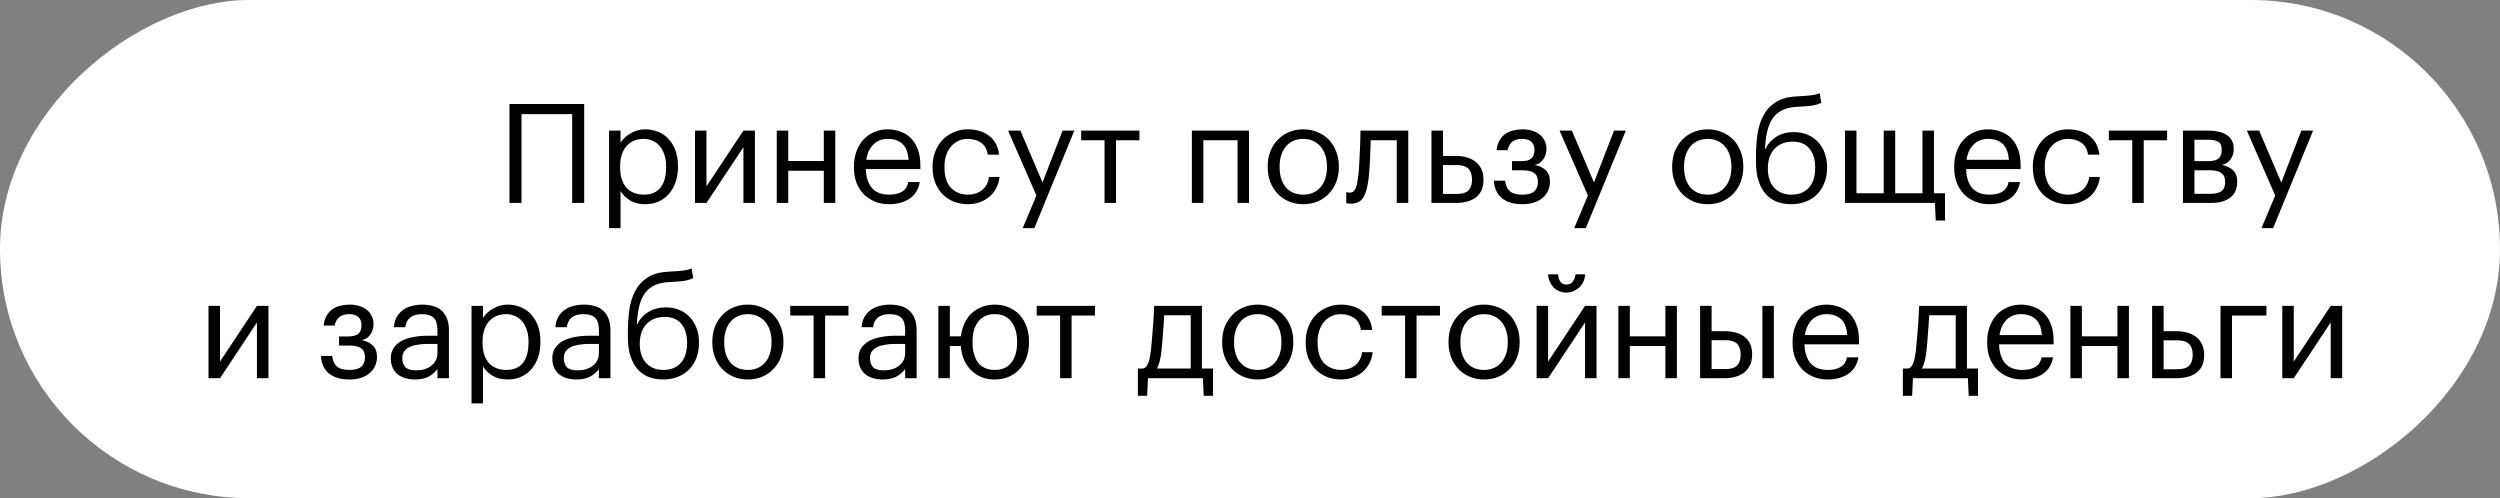 <?xml version="1.0" encoding="UTF-8"?> <svg xmlns="http://www.w3.org/2000/svg" width="271" height="54" viewBox="0 0 271 54" fill="none"><rect x="0" y="0" width="271" height="54" fill="#808080" stroke="none"/> <rect y="54" width="54" height="271" rx="27" transform="rotate(-90 0 54)" fill="white"></rect> <path d="M62.022 12.37L56.532 12.37L56.532 22L55.227 22L55.227 11.275L63.327 11.275L63.327 22L62.022 22L62.022 12.37ZM66.023 14.155L67.268 14.155L67.268 15.475C67.378 15.285 67.523 15.105 67.703 14.935C67.893 14.755 68.103 14.6 68.333 14.47C68.563 14.33 68.813 14.22 69.083 14.14C69.353 14.06 69.633 14.02 69.923 14.02C70.433 14.02 70.908 14.11 71.348 14.29C71.788 14.47 72.163 14.73 72.473 15.07C72.793 15.41 73.043 15.825 73.223 16.315C73.403 16.805 73.493 17.355 73.493 17.965L73.493 18.085C73.493 18.685 73.408 19.235 73.238 19.735C73.068 20.225 72.828 20.65 72.518 21.01C72.208 21.37 71.833 21.65 71.393 21.85C70.953 22.04 70.463 22.135 69.923 22.135C69.273 22.135 68.723 21.995 68.273 21.715C67.833 21.435 67.498 21.1 67.268 20.71L67.268 24.73L66.023 24.73L66.023 14.155ZM69.803 21.1C70.583 21.1 71.178 20.85 71.588 20.35C71.998 19.84 72.203 19.105 72.203 18.145L72.203 18.025C72.203 17.535 72.138 17.105 72.008 16.735C71.878 16.355 71.703 16.045 71.483 15.805C71.273 15.555 71.018 15.37 70.718 15.25C70.428 15.12 70.118 15.055 69.788 15.055C69.428 15.055 69.088 15.115 68.768 15.235C68.458 15.355 68.188 15.54 67.958 15.79C67.728 16.03 67.548 16.34 67.418 16.72C67.288 17.09 67.223 17.525 67.223 18.025L67.223 18.145C67.223 18.645 67.283 19.08 67.403 19.45C67.533 19.82 67.708 20.13 67.928 20.38C68.158 20.62 68.433 20.8 68.753 20.92C69.073 21.04 69.423 21.1 69.803 21.1ZM75.337 22L75.337 14.155L76.582 14.155L76.582 20.2L80.587 14.155L81.832 14.155L81.832 22L80.587 22L80.587 15.955L76.582 22L75.337 22ZM89.299 18.505L85.445 18.505L85.445 22L84.2 22L84.2 14.155L85.445 14.155L85.445 17.455L89.299 17.455L89.299 14.155L90.544 14.155L90.544 22L89.299 22L89.299 18.505ZM96.362 22.135C95.802 22.135 95.292 22.04 94.832 21.85C94.372 21.66 93.972 21.395 93.632 21.055C93.292 20.705 93.027 20.285 92.837 19.795C92.657 19.305 92.567 18.76 92.567 18.16L92.567 18.04C92.567 17.45 92.657 16.91 92.837 16.42C93.017 15.92 93.267 15.495 93.587 15.145C93.917 14.785 94.307 14.51 94.757 14.32C95.207 14.12 95.702 14.02 96.242 14.02C96.692 14.02 97.127 14.095 97.547 14.245C97.977 14.385 98.357 14.61 98.687 14.92C99.017 15.23 99.277 15.635 99.467 16.135C99.667 16.625 99.767 17.22 99.767 17.92L99.767 18.325L93.857 18.325C93.887 19.225 94.112 19.915 94.532 20.395C94.952 20.865 95.567 21.1 96.377 21.1C97.607 21.1 98.302 20.645 98.462 19.735L99.707 19.735C99.567 20.525 99.197 21.125 98.597 21.535C97.997 21.935 97.252 22.135 96.362 22.135ZM98.492 17.32C98.432 16.51 98.202 15.93 97.802 15.58C97.412 15.23 96.892 15.055 96.242 15.055C95.602 15.055 95.077 15.26 94.667 15.67C94.267 16.07 94.012 16.62 93.902 17.32L98.492 17.32ZM104.932 22.135C104.382 22.135 103.872 22.045 103.402 21.865C102.942 21.675 102.537 21.41 102.187 21.07C101.847 20.72 101.577 20.3 101.377 19.81C101.187 19.32 101.092 18.77 101.092 18.16L101.092 18.04C101.092 17.44 101.192 16.895 101.392 16.405C101.592 15.905 101.862 15.48 102.202 15.13C102.552 14.78 102.957 14.51 103.417 14.32C103.877 14.12 104.372 14.02 104.902 14.02C105.312 14.02 105.707 14.07 106.087 14.17C106.477 14.27 106.822 14.43 107.122 14.65C107.432 14.86 107.692 15.14 107.902 15.49C108.112 15.84 108.247 16.265 108.307 16.765L107.077 16.765C106.977 16.145 106.722 15.705 106.312 15.445C105.912 15.185 105.442 15.055 104.902 15.055C104.542 15.055 104.207 15.125 103.897 15.265C103.597 15.405 103.332 15.605 103.102 15.865C102.882 16.115 102.707 16.425 102.577 16.795C102.447 17.165 102.382 17.58 102.382 18.04L102.382 18.16C102.382 19.13 102.617 19.865 103.087 20.365C103.567 20.855 104.187 21.1 104.947 21.1C105.227 21.1 105.492 21.06 105.742 20.98C106.002 20.9 106.232 20.78 106.432 20.62C106.642 20.46 106.812 20.26 106.942 20.02C107.082 19.78 107.167 19.5 107.197 19.18L108.352 19.18C108.312 19.6 108.197 19.995 108.007 20.365C107.827 20.725 107.587 21.035 107.287 21.295C106.987 21.555 106.637 21.76 106.237 21.91C105.837 22.06 105.402 22.135 104.932 22.135ZM112.349 21.19L109.274 14.155L110.609 14.155L113.009 19.78L115.184 14.155L116.459 14.155L112.124 24.73L110.864 24.73L112.349 21.19ZM123.513 15.205L120.978 15.205L120.978 22L119.733 22L119.733 15.205L117.198 15.205L117.198 14.155L123.513 14.155L123.513 15.205ZM134.149 15.205L130.444 15.205L130.444 22L129.199 22L129.199 14.155L135.394 14.155L135.394 22L134.149 22L134.149 15.205ZM141.275 21.1C141.665 21.1 142.02 21.03 142.34 20.89C142.66 20.75 142.93 20.55 143.15 20.29C143.37 20.03 143.54 19.72 143.66 19.36C143.78 18.99 143.84 18.585 143.84 18.145L143.84 18.04C143.84 17.59 143.78 17.18 143.66 16.81C143.54 16.44 143.365 16.125 143.135 15.865C142.915 15.605 142.645 15.405 142.325 15.265C142.015 15.125 141.665 15.055 141.275 15.055C140.885 15.055 140.53 15.125 140.21 15.265C139.89 15.405 139.62 15.605 139.4 15.865C139.18 16.125 139.01 16.44 138.89 16.81C138.77 17.17 138.71 17.575 138.71 18.025L138.71 18.145C138.71 19.045 138.935 19.765 139.385 20.305C139.845 20.835 140.475 21.1 141.275 21.1ZM141.26 22.135C140.7 22.135 140.185 22.035 139.715 21.835C139.245 21.635 138.84 21.36 138.5 21.01C138.16 20.65 137.895 20.225 137.705 19.735C137.515 19.245 137.42 18.715 137.42 18.145L137.42 18.025C137.42 17.435 137.515 16.895 137.705 16.405C137.905 15.915 138.175 15.495 138.515 15.145C138.855 14.785 139.26 14.51 139.73 14.32C140.2 14.12 140.715 14.02 141.275 14.02C141.825 14.02 142.335 14.12 142.805 14.32C143.285 14.51 143.695 14.78 144.035 15.13C144.375 15.48 144.64 15.9 144.83 16.39C145.03 16.88 145.13 17.42 145.13 18.01L145.13 18.13C145.13 18.72 145.03 19.265 144.83 19.765C144.64 20.255 144.37 20.675 144.02 21.025C143.68 21.375 143.275 21.65 142.805 21.85C142.335 22.04 141.82 22.135 141.26 22.135ZM148.395 18.97C148.305 20.01 148.12 20.79 147.84 21.31C147.56 21.82 147.1 22.075 146.46 22.075C146.29 22.075 146.155 22.065 146.055 22.045C146.005 22.035 145.965 22.02 145.935 22L145.935 20.815C145.965 20.825 146 20.835 146.04 20.845C146.08 20.855 146.12 20.865 146.16 20.875C146.21 20.875 146.275 20.875 146.355 20.875C146.515 20.875 146.645 20.825 146.745 20.725C146.855 20.615 146.94 20.47 147 20.29C147.07 20.11 147.12 19.9 147.15 19.66C147.19 19.42 147.225 19.165 147.255 18.895C147.305 18.435 147.34 17.93 147.36 17.38C147.39 16.83 147.415 16.315 147.435 15.835C147.455 15.275 147.47 14.715 147.48 14.155L152.655 14.155L152.655 22L151.41 22L151.41 15.205L148.59 15.205C148.58 15.465 148.57 15.755 148.56 16.075C148.55 16.385 148.535 16.71 148.515 17.05C148.505 17.38 148.49 17.71 148.47 18.04C148.45 18.37 148.425 18.68 148.395 18.97ZM155.171 14.155L156.416 14.155L156.416 16.9L157.811 16.9C158.221 16.9 158.606 16.95 158.966 17.05C159.336 17.15 159.656 17.305 159.926 17.515C160.196 17.715 160.411 17.98 160.571 18.31C160.731 18.63 160.811 19.015 160.811 19.465L160.811 19.51C160.811 19.97 160.731 20.36 160.571 20.68C160.411 20.99 160.196 21.245 159.926 21.445C159.656 21.635 159.336 21.775 158.966 21.865C158.606 21.955 158.221 22 157.811 22L155.171 22L155.171 14.155ZM157.886 21.025C158.506 21.025 158.941 20.895 159.191 20.635C159.441 20.365 159.566 19.99 159.566 19.51L159.566 19.465C159.566 18.925 159.431 18.53 159.161 18.28C158.901 18.02 158.476 17.89 157.886 17.89L156.416 17.89L156.416 21.025L157.886 21.025ZM167.638 16.195C167.638 16.375 167.608 16.555 167.548 16.735C167.498 16.915 167.418 17.085 167.308 17.245C167.208 17.395 167.078 17.53 166.918 17.65C166.758 17.76 166.568 17.835 166.348 17.875C166.838 17.955 167.238 18.145 167.548 18.445C167.858 18.735 168.013 19.135 168.013 19.645L168.013 19.69C168.013 20.05 167.943 20.38 167.803 20.68C167.673 20.97 167.478 21.225 167.218 21.445C166.968 21.665 166.658 21.835 166.288 21.955C165.918 22.075 165.498 22.135 165.028 22.135C164.078 22.135 163.333 21.915 162.793 21.475C162.263 21.025 161.978 20.395 161.938 19.585L163.153 19.585C163.203 20.055 163.363 20.425 163.633 20.695C163.913 20.965 164.378 21.1 165.028 21.1C165.608 21.1 166.033 20.985 166.303 20.755C166.573 20.515 166.708 20.185 166.708 19.765L166.708 19.72C166.708 19.27 166.573 18.95 166.303 18.76C166.033 18.56 165.628 18.46 165.088 18.46L163.903 18.46L163.903 17.47L164.878 17.47C165.398 17.47 165.768 17.375 165.988 17.185C166.218 16.995 166.333 16.685 166.333 16.255L166.333 16.21C166.333 15.87 166.228 15.595 166.018 15.385C165.808 15.165 165.463 15.055 164.983 15.055C164.553 15.055 164.208 15.155 163.948 15.355C163.688 15.545 163.513 15.855 163.423 16.285L162.223 16.285C162.273 15.865 162.383 15.51 162.553 15.22C162.723 14.93 162.933 14.695 163.183 14.515C163.443 14.335 163.733 14.21 164.053 14.14C164.373 14.06 164.708 14.02 165.058 14.02C165.408 14.02 165.738 14.065 166.048 14.155C166.368 14.245 166.643 14.38 166.873 14.56C167.113 14.74 167.298 14.965 167.428 15.235C167.568 15.495 167.638 15.8 167.638 16.15L167.638 16.195ZM172.129 21.19L169.054 14.155L170.389 14.155L172.789 19.78L174.964 14.155L176.239 14.155L171.904 24.73L170.644 24.73L172.129 21.19ZM185.118 21.1C185.508 21.1 185.863 21.03 186.183 20.89C186.503 20.75 186.773 20.55 186.993 20.29C187.213 20.03 187.383 19.72 187.503 19.36C187.623 18.99 187.683 18.585 187.683 18.145L187.683 18.04C187.683 17.59 187.623 17.18 187.503 16.81C187.383 16.44 187.208 16.125 186.978 15.865C186.758 15.605 186.488 15.405 186.168 15.265C185.858 15.125 185.508 15.055 185.118 15.055C184.728 15.055 184.373 15.125 184.053 15.265C183.733 15.405 183.463 15.605 183.243 15.865C183.023 16.125 182.853 16.44 182.733 16.81C182.613 17.17 182.553 17.575 182.553 18.025L182.553 18.145C182.553 19.045 182.778 19.765 183.228 20.305C183.688 20.835 184.318 21.1 185.118 21.1ZM185.103 22.135C184.543 22.135 184.028 22.035 183.558 21.835C183.088 21.635 182.683 21.36 182.343 21.01C182.003 20.65 181.738 20.225 181.548 19.735C181.358 19.245 181.263 18.715 181.263 18.145L181.263 18.025C181.263 17.435 181.358 16.895 181.548 16.405C181.748 15.915 182.018 15.495 182.358 15.145C182.698 14.785 183.103 14.51 183.573 14.32C184.043 14.12 184.558 14.02 185.118 14.02C185.668 14.02 186.178 14.12 186.648 14.32C187.128 14.51 187.538 14.78 187.878 15.13C188.218 15.48 188.483 15.9 188.673 16.39C188.873 16.88 188.973 17.42 188.973 18.01L188.973 18.13C188.973 18.72 188.873 19.265 188.673 19.765C188.483 20.255 188.213 20.675 187.863 21.025C187.523 21.375 187.118 21.65 186.648 21.85C186.178 22.04 185.663 22.135 185.103 22.135ZM194.186 22.135C193.626 22.135 193.111 22.05 192.641 21.88C192.171 21.7 191.766 21.425 191.426 21.055C191.086 20.675 190.821 20.195 190.631 19.615C190.441 19.035 190.346 18.34 190.346 17.53L190.346 17.05C190.346 16.21 190.396 15.405 190.496 14.635C190.606 13.855 190.816 13.165 191.126 12.565C191.446 11.955 191.891 11.465 192.461 11.095C193.031 10.715 193.786 10.5 194.726 10.45L195.026 10.435C195.566 10.405 196.001 10.37 196.331 10.33C196.671 10.29 196.981 10.215 197.261 10.105L197.426 11.155C197.106 11.295 196.761 11.395 196.391 11.455C196.021 11.505 195.571 11.54 195.041 11.56L194.816 11.575C194.186 11.605 193.656 11.725 193.226 11.935C192.796 12.135 192.446 12.425 192.176 12.805C191.916 13.185 191.716 13.65 191.576 14.2C191.446 14.75 191.361 15.39 191.321 16.12L191.381 16.12C191.641 15.58 192.036 15.145 192.566 14.815C193.106 14.485 193.736 14.32 194.456 14.32C195.006 14.32 195.501 14.415 195.941 14.605C196.381 14.785 196.756 15.045 197.066 15.385C197.386 15.725 197.631 16.13 197.801 16.6C197.971 17.06 198.056 17.565 198.056 18.115L198.056 18.175C198.056 18.795 197.956 19.35 197.756 19.84C197.566 20.33 197.296 20.745 196.946 21.085C196.606 21.425 196.196 21.685 195.716 21.865C195.246 22.045 194.736 22.135 194.186 22.135ZM194.201 21.1C194.991 21.1 195.616 20.85 196.076 20.35C196.536 19.85 196.766 19.13 196.766 18.19L196.766 18.16C196.766 17.31 196.561 16.63 196.151 16.12C195.741 15.61 195.136 15.355 194.336 15.355C193.506 15.355 192.846 15.615 192.356 16.135C191.876 16.655 191.636 17.365 191.636 18.265L191.636 18.295C191.636 19.145 191.861 19.825 192.311 20.335C192.771 20.845 193.401 21.1 194.201 21.1ZM209.835 23.905L209.745 22L199.995 22L199.995 14.155L201.24 14.155L201.24 20.95L204.195 20.95L204.195 14.155L205.44 14.155L205.44 20.95L208.395 20.95L208.395 14.155L209.64 14.155L209.64 20.95L210.84 20.95L210.84 23.905L209.835 23.905ZM215.629 22.135C215.069 22.135 214.559 22.04 214.099 21.85C213.639 21.66 213.239 21.395 212.899 21.055C212.559 20.705 212.294 20.285 212.104 19.795C211.924 19.305 211.834 18.76 211.834 18.16L211.834 18.04C211.834 17.45 211.924 16.91 212.104 16.42C212.284 15.92 212.534 15.495 212.854 15.145C213.184 14.785 213.574 14.51 214.024 14.32C214.474 14.12 214.969 14.02 215.509 14.02C215.959 14.02 216.394 14.095 216.814 14.245C217.244 14.385 217.624 14.61 217.954 14.92C218.284 15.23 218.544 15.635 218.734 16.135C218.934 16.625 219.034 17.22 219.034 17.92L219.034 18.325L213.124 18.325C213.154 19.225 213.379 19.915 213.799 20.395C214.219 20.865 214.834 21.1 215.644 21.1C216.874 21.1 217.569 20.645 217.729 19.735L218.974 19.735C218.834 20.525 218.464 21.125 217.864 21.535C217.264 21.935 216.519 22.135 215.629 22.135ZM217.759 17.32C217.699 16.51 217.469 15.93 217.069 15.58C216.679 15.23 216.159 15.055 215.509 15.055C214.869 15.055 214.344 15.26 213.934 15.67C213.534 16.07 213.279 16.62 213.169 17.32L217.759 17.32ZM224.2 22.135C223.65 22.135 223.14 22.045 222.67 21.865C222.21 21.675 221.805 21.41 221.455 21.07C221.115 20.72 220.845 20.3 220.645 19.81C220.455 19.32 220.36 18.77 220.36 18.16L220.36 18.04C220.36 17.44 220.46 16.895 220.66 16.405C220.86 15.905 221.13 15.48 221.47 15.13C221.82 14.78 222.225 14.51 222.685 14.32C223.145 14.12 223.64 14.02 224.17 14.02C224.58 14.02 224.975 14.07 225.355 14.17C225.745 14.27 226.09 14.43 226.39 14.65C226.7 14.86 226.96 15.14 227.17 15.49C227.38 15.84 227.515 16.265 227.575 16.765L226.345 16.765C226.245 16.145 225.99 15.705 225.58 15.445C225.18 15.185 224.71 15.055 224.17 15.055C223.81 15.055 223.475 15.125 223.165 15.265C222.865 15.405 222.6 15.605 222.37 15.865C222.15 16.115 221.975 16.425 221.845 16.795C221.715 17.165 221.65 17.58 221.65 18.04L221.65 18.16C221.65 19.13 221.885 19.865 222.355 20.365C222.835 20.855 223.455 21.1 224.215 21.1C224.495 21.1 224.76 21.06 225.01 20.98C225.27 20.9 225.5 20.78 225.7 20.62C225.91 20.46 226.08 20.26 226.21 20.02C226.35 19.78 226.435 19.5 226.465 19.18L227.62 19.18C227.58 19.6 227.465 19.995 227.275 20.365C227.095 20.725 226.855 21.035 226.555 21.295C226.255 21.555 225.905 21.76 225.505 21.91C225.105 22.06 224.67 22.135 224.2 22.135ZM234.914 15.205L232.379 15.205L232.379 22L231.134 22L231.134 15.205L228.599 15.205L228.599 14.155L234.914 14.155L234.914 15.205ZM236.631 14.155L239.376 14.155C239.746 14.155 240.096 14.19 240.426 14.26C240.756 14.32 241.046 14.425 241.296 14.575C241.556 14.725 241.761 14.93 241.911 15.19C242.061 15.44 242.136 15.76 242.136 16.15L242.136 16.195C242.136 16.545 242.036 16.885 241.836 17.215C241.636 17.545 241.316 17.765 240.876 17.875C241.376 17.985 241.771 18.18 242.061 18.46C242.361 18.74 242.511 19.135 242.511 19.645L242.511 19.69C242.511 20.47 242.256 21.05 241.746 21.43C241.246 21.81 240.566 22 239.706 22L236.631 22L236.631 14.155ZM237.876 15.145L237.876 17.47L239.376 17.47C239.896 17.47 240.266 17.375 240.486 17.185C240.716 16.995 240.831 16.685 240.831 16.255L240.831 16.21C240.831 15.79 240.706 15.51 240.456 15.37C240.206 15.22 239.841 15.145 239.361 15.145L237.876 15.145ZM237.876 18.46L237.876 21.01L239.586 21.01C240.136 21.01 240.541 20.915 240.801 20.725C241.071 20.525 241.206 20.205 241.206 19.765L241.206 19.72C241.206 19.27 241.071 18.95 240.801 18.76C240.531 18.56 240.126 18.46 239.586 18.46L237.876 18.46ZM246.631 21.19L243.556 14.155L244.891 14.155L247.291 19.78L249.466 14.155L250.741 14.155L246.406 24.73L245.146 24.73L246.631 21.19ZM22.603 41L22.603 33.155L23.848 33.155L23.848 39.2L27.853 33.155L29.098 33.155L29.098 41L27.853 41L27.853 34.955L23.848 41L22.603 41ZM40.49 35.195C40.49 35.375 40.46 35.555 40.4 35.735C40.35 35.915 40.27 36.085 40.16 36.245C40.06 36.395 39.93 36.53 39.77 36.65C39.61 36.76 39.42 36.835 39.2 36.875C39.69 36.955 40.09 37.145 40.4 37.445C40.71 37.735 40.865 38.135 40.865 38.645L40.865 38.69C40.865 39.05 40.795 39.38 40.655 39.68C40.525 39.97 40.33 40.225 40.07 40.445C39.82 40.665 39.51 40.835 39.14 40.955C38.77 41.075 38.35 41.135 37.88 41.135C36.93 41.135 36.185 40.915 35.645 40.475C35.115 40.025 34.83 39.395 34.79 38.585L36.005 38.585C36.055 39.055 36.215 39.425 36.485 39.695C36.765 39.965 37.23 40.1 37.88 40.1C38.46 40.1 38.885 39.985 39.155 39.755C39.425 39.515 39.56 39.185 39.56 38.765L39.56 38.72C39.56 38.27 39.425 37.95 39.155 37.76C38.885 37.56 38.48 37.46 37.94 37.46L36.755 37.46L36.755 36.47L37.73 36.47C38.25 36.47 38.62 36.375 38.84 36.185C39.07 35.995 39.185 35.685 39.185 35.255L39.185 35.21C39.185 34.87 39.08 34.595 38.87 34.385C38.66 34.165 38.315 34.055 37.835 34.055C37.405 34.055 37.06 34.155 36.8 34.355C36.54 34.545 36.365 34.855 36.275 35.285L35.075 35.285C35.125 34.865 35.235 34.51 35.405 34.22C35.575 33.93 35.785 33.695 36.035 33.515C36.295 33.335 36.585 33.21 36.905 33.14C37.225 33.06 37.56 33.02 37.91 33.02C38.26 33.02 38.59 33.065 38.9 33.155C39.22 33.245 39.495 33.38 39.725 33.56C39.965 33.74 40.15 33.965 40.28 34.235C40.42 34.495 40.49 34.8 40.49 35.15L40.49 35.195ZM44.975 41.135C44.615 41.135 44.275 41.09 43.955 41C43.635 40.91 43.355 40.77 43.115 40.58C42.885 40.39 42.7 40.15 42.56 39.86C42.43 39.57 42.365 39.225 42.365 38.825C42.365 38.375 42.475 37.995 42.695 37.685C42.915 37.375 43.205 37.125 43.565 36.935C43.935 36.745 44.355 36.61 44.825 36.53C45.305 36.44 45.795 36.395 46.295 36.395L47.42 36.395L47.42 35.825C47.42 35.195 47.29 34.745 47.03 34.475C46.77 34.195 46.34 34.055 45.74 34.055C44.66 34.055 44.06 34.525 43.94 35.465L42.695 35.465C42.735 35.015 42.845 34.635 43.025 34.325C43.215 34.015 43.45 33.765 43.73 33.575C44.02 33.375 44.34 33.235 44.69 33.155C45.05 33.065 45.42 33.02 45.8 33.02C46.17 33.02 46.53 33.065 46.88 33.155C47.23 33.235 47.535 33.385 47.795 33.605C48.055 33.815 48.265 34.1 48.425 34.46C48.585 34.82 48.665 35.275 48.665 35.825L48.665 41L47.42 41L47.42 40.01C47.13 40.38 46.795 40.66 46.415 40.85C46.035 41.04 45.555 41.135 44.975 41.135ZM45.095 40.145C45.425 40.145 45.73 40.105 46.01 40.025C46.3 39.935 46.545 39.81 46.745 39.65C46.955 39.49 47.12 39.295 47.24 39.065C47.36 38.825 47.42 38.555 47.42 38.255L47.42 37.28L46.34 37.28C45.95 37.28 45.585 37.31 45.245 37.37C44.915 37.42 44.625 37.505 44.375 37.625C44.135 37.745 43.945 37.905 43.805 38.105C43.675 38.295 43.61 38.535 43.61 38.825C43.61 39.235 43.72 39.56 43.94 39.8C44.16 40.03 44.545 40.145 45.095 40.145ZM51.111 33.155L52.356 33.155L52.356 34.475C52.466 34.285 52.611 34.105 52.791 33.935C52.981 33.755 53.191 33.6 53.421 33.47C53.651 33.33 53.901 33.22 54.171 33.14C54.441 33.06 54.721 33.02 55.011 33.02C55.521 33.02 55.996 33.11 56.436 33.29C56.876 33.47 57.251 33.73 57.561 34.07C57.881 34.41 58.131 34.825 58.311 35.315C58.491 35.805 58.581 36.355 58.581 36.965L58.581 37.085C58.581 37.685 58.496 38.235 58.326 38.735C58.156 39.225 57.916 39.65 57.606 40.01C57.296 40.37 56.921 40.65 56.481 40.85C56.041 41.04 55.551 41.135 55.011 41.135C54.361 41.135 53.811 40.995 53.361 40.715C52.921 40.435 52.586 40.1 52.356 39.71L52.356 43.73L51.111 43.73L51.111 33.155ZM54.891 40.1C55.671 40.1 56.266 39.85 56.676 39.35C57.086 38.84 57.291 38.105 57.291 37.145L57.291 37.025C57.291 36.535 57.226 36.105 57.096 35.735C56.966 35.355 56.791 35.045 56.571 34.805C56.361 34.555 56.106 34.37 55.806 34.25C55.516 34.12 55.206 34.055 54.876 34.055C54.516 34.055 54.176 34.115 53.856 34.235C53.546 34.355 53.276 34.54 53.046 34.79C52.816 35.03 52.636 35.34 52.506 35.72C52.376 36.09 52.311 36.525 52.311 37.025L52.311 37.145C52.311 37.645 52.371 38.08 52.491 38.45C52.621 38.82 52.796 39.13 53.016 39.38C53.246 39.62 53.521 39.8 53.841 39.92C54.161 40.04 54.511 40.1 54.891 40.1ZM62.48 41.135C62.12 41.135 61.78 41.09 61.46 41C61.14 40.91 60.86 40.77 60.62 40.58C60.39 40.39 60.205 40.15 60.065 39.86C59.935 39.57 59.87 39.225 59.87 38.825C59.87 38.375 59.98 37.995 60.2 37.685C60.42 37.375 60.71 37.125 61.07 36.935C61.44 36.745 61.86 36.61 62.33 36.53C62.81 36.44 63.3 36.395 63.8 36.395L64.925 36.395L64.925 35.825C64.925 35.195 64.795 34.745 64.535 34.475C64.275 34.195 63.845 34.055 63.245 34.055C62.165 34.055 61.565 34.525 61.445 35.465L60.2 35.465C60.24 35.015 60.35 34.635 60.53 34.325C60.72 34.015 60.955 33.765 61.235 33.575C61.525 33.375 61.845 33.235 62.195 33.155C62.555 33.065 62.925 33.02 63.305 33.02C63.675 33.02 64.035 33.065 64.385 33.155C64.735 33.235 65.04 33.385 65.3 33.605C65.56 33.815 65.77 34.1 65.93 34.46C66.09 34.82 66.17 35.275 66.17 35.825L66.17 41L64.925 41L64.925 40.01C64.635 40.38 64.3 40.66 63.92 40.85C63.54 41.04 63.06 41.135 62.48 41.135ZM62.6 40.145C62.93 40.145 63.235 40.105 63.515 40.025C63.805 39.935 64.05 39.81 64.25 39.65C64.46 39.49 64.625 39.295 64.745 39.065C64.865 38.825 64.925 38.555 64.925 38.255L64.925 37.28L63.845 37.28C63.455 37.28 63.09 37.31 62.75 37.37C62.42 37.42 62.13 37.505 61.88 37.625C61.64 37.745 61.45 37.905 61.31 38.105C61.18 38.295 61.115 38.535 61.115 38.825C61.115 39.235 61.225 39.56 61.445 39.8C61.665 40.03 62.05 40.145 62.6 40.145ZM71.901 41.135C71.341 41.135 70.826 41.05 70.356 40.88C69.886 40.7 69.481 40.425 69.141 40.055C68.801 39.675 68.536 39.195 68.346 38.615C68.156 38.035 68.061 37.34 68.061 36.53L68.061 36.05C68.061 35.21 68.111 34.405 68.211 33.635C68.321 32.855 68.531 32.165 68.841 31.565C69.161 30.955 69.606 30.465 70.176 30.095C70.746 29.715 71.501 29.5 72.441 29.45L72.741 29.435C73.281 29.405 73.716 29.37 74.046 29.33C74.386 29.29 74.696 29.215 74.976 29.105L75.141 30.155C74.821 30.295 74.476 30.395 74.106 30.455C73.736 30.505 73.286 30.54 72.756 30.56L72.531 30.575C71.901 30.605 71.371 30.725 70.941 30.935C70.511 31.135 70.161 31.425 69.891 31.805C69.631 32.185 69.431 32.65 69.291 33.2C69.161 33.75 69.076 34.39 69.036 35.12L69.096 35.12C69.356 34.58 69.751 34.145 70.281 33.815C70.821 33.485 71.451 33.32 72.171 33.32C72.721 33.32 73.216 33.415 73.656 33.605C74.096 33.785 74.471 34.045 74.781 34.385C75.101 34.725 75.346 35.13 75.516 35.6C75.686 36.06 75.771 36.565 75.771 37.115L75.771 37.175C75.771 37.795 75.671 38.35 75.471 38.84C75.281 39.33 75.011 39.745 74.661 40.085C74.321 40.425 73.911 40.685 73.431 40.865C72.961 41.045 72.451 41.135 71.901 41.135ZM71.916 40.1C72.706 40.1 73.331 39.85 73.791 39.35C74.251 38.85 74.481 38.13 74.481 37.19L74.481 37.16C74.481 36.31 74.276 35.63 73.866 35.12C73.456 34.61 72.851 34.355 72.051 34.355C71.221 34.355 70.561 34.615 70.071 35.135C69.591 35.655 69.351 36.365 69.351 37.265L69.351 37.295C69.351 38.145 69.576 38.825 70.026 39.335C70.486 39.845 71.116 40.1 71.916 40.1ZM81.07 40.1C81.46 40.1 81.815 40.03 82.135 39.89C82.455 39.75 82.725 39.55 82.945 39.29C83.165 39.03 83.335 38.72 83.455 38.36C83.575 37.99 83.635 37.585 83.635 37.145L83.635 37.04C83.635 36.59 83.575 36.18 83.455 35.81C83.335 35.44 83.16 35.125 82.93 34.865C82.71 34.605 82.44 34.405 82.12 34.265C81.81 34.125 81.46 34.055 81.07 34.055C80.68 34.055 80.325 34.125 80.005 34.265C79.685 34.405 79.415 34.605 79.195 34.865C78.975 35.125 78.805 35.44 78.685 35.81C78.565 36.17 78.505 36.575 78.505 37.025L78.505 37.145C78.505 38.045 78.73 38.765 79.18 39.305C79.64 39.835 80.27 40.1 81.07 40.1ZM81.055 41.135C80.495 41.135 79.98 41.035 79.51 40.835C79.04 40.635 78.635 40.36 78.295 40.01C77.955 39.65 77.69 39.225 77.5 38.735C77.31 38.245 77.215 37.715 77.215 37.145L77.215 37.025C77.215 36.435 77.31 35.895 77.5 35.405C77.7 34.915 77.97 34.495 78.31 34.145C78.65 33.785 79.055 33.51 79.525 33.32C79.995 33.12 80.51 33.02 81.07 33.02C81.62 33.02 82.13 33.12 82.6 33.32C83.08 33.51 83.49 33.78 83.83 34.13C84.17 34.48 84.435 34.9 84.625 35.39C84.825 35.88 84.925 36.42 84.925 37.01L84.925 37.13C84.925 37.72 84.825 38.265 84.625 38.765C84.435 39.255 84.165 39.675 83.815 40.025C83.475 40.375 83.07 40.65 82.6 40.85C82.13 41.04 81.615 41.135 81.055 41.135ZM91.975 34.205L89.44 34.205L89.44 41L88.195 41L88.195 34.205L85.66 34.205L85.66 33.155L91.975 33.155L91.975 34.205ZM95.673 41.135C95.313 41.135 94.973 41.09 94.653 41C94.333 40.91 94.053 40.77 93.813 40.58C93.583 40.39 93.398 40.15 93.258 39.86C93.128 39.57 93.063 39.225 93.063 38.825C93.063 38.375 93.173 37.995 93.393 37.685C93.613 37.375 93.903 37.125 94.263 36.935C94.633 36.745 95.053 36.61 95.523 36.53C96.003 36.44 96.493 36.395 96.993 36.395L98.118 36.395L98.118 35.825C98.118 35.195 97.988 34.745 97.728 34.475C97.468 34.195 97.038 34.055 96.438 34.055C95.358 34.055 94.758 34.525 94.638 35.465L93.393 35.465C93.433 35.015 93.543 34.635 93.723 34.325C93.913 34.015 94.148 33.765 94.428 33.575C94.718 33.375 95.038 33.235 95.388 33.155C95.748 33.065 96.118 33.02 96.498 33.02C96.868 33.02 97.228 33.065 97.578 33.155C97.928 33.235 98.233 33.385 98.493 33.605C98.753 33.815 98.963 34.1 99.123 34.46C99.283 34.82 99.363 35.275 99.363 35.825L99.363 41L98.118 41L98.118 40.01C97.828 40.38 97.493 40.66 97.113 40.85C96.733 41.04 96.253 41.135 95.673 41.135ZM95.793 40.145C96.123 40.145 96.428 40.105 96.708 40.025C96.998 39.935 97.243 39.81 97.443 39.65C97.653 39.49 97.818 39.295 97.938 39.065C98.058 38.825 98.118 38.555 98.118 38.255L98.118 37.28L97.038 37.28C96.648 37.28 96.283 37.31 95.943 37.37C95.613 37.42 95.323 37.505 95.073 37.625C94.833 37.745 94.643 37.905 94.503 38.105C94.373 38.295 94.308 38.535 94.308 38.825C94.308 39.235 94.418 39.56 94.638 39.8C94.858 40.03 95.243 40.145 95.793 40.145ZM107.824 41.135C107.314 41.135 106.849 41.055 106.429 40.895C106.009 40.725 105.639 40.49 105.319 40.19C105.009 39.89 104.754 39.535 104.554 39.125C104.364 38.715 104.239 38.26 104.179 37.76C104.159 37.66 104.149 37.575 104.149 37.505L102.964 37.505L102.964 41L101.719 41L101.719 33.155L102.964 33.155L102.964 36.455L104.164 36.455C104.224 35.945 104.349 35.48 104.539 35.06C104.739 34.63 104.999 34.265 105.319 33.965C105.639 33.665 106.009 33.435 106.429 33.275C106.859 33.105 107.329 33.02 107.839 33.02C108.389 33.02 108.894 33.12 109.354 33.32C109.814 33.51 110.204 33.78 110.524 34.13C110.844 34.48 111.094 34.9 111.274 35.39C111.454 35.88 111.544 36.42 111.544 37.01L111.544 37.13C111.544 37.72 111.454 38.265 111.274 38.765C111.094 39.255 110.839 39.675 110.509 40.025C110.189 40.375 109.799 40.65 109.339 40.85C108.889 41.04 108.384 41.135 107.824 41.135ZM107.839 40.1C108.629 40.1 109.229 39.83 109.639 39.29C110.049 38.75 110.254 38.035 110.254 37.145L110.254 37.04C110.254 36.13 110.044 35.405 109.624 34.865C109.214 34.325 108.619 34.055 107.839 34.055C107.049 34.055 106.449 34.325 106.039 34.865C105.629 35.395 105.424 36.115 105.424 37.025L105.424 37.145C105.424 38.045 105.624 38.765 106.024 39.305C106.434 39.835 107.039 40.1 107.839 40.1ZM118.694 34.205L116.159 34.205L116.159 41L114.914 41L114.914 34.205L112.379 34.205L112.379 33.155L118.694 33.155L118.694 34.205ZM125.91 37.97C125.86 38.43 125.795 38.82 125.715 39.14C125.635 39.46 125.53 39.73 125.4 39.95L129.075 39.95L129.075 34.175L126.195 34.175C126.185 34.435 126.17 34.725 126.15 35.045C126.13 35.355 126.105 35.68 126.075 36.02C126.055 36.36 126.03 36.7 126 37.04C125.97 37.37 125.94 37.68 125.91 37.97ZM124.35 42.905L123.345 42.905L123.345 39.95L123.9 39.95C124.06 39.91 124.185 39.83 124.275 39.71C124.375 39.58 124.455 39.425 124.515 39.245C124.575 39.055 124.625 38.845 124.665 38.615C124.705 38.385 124.74 38.145 124.77 37.895C124.82 37.435 124.865 36.93 124.905 36.38C124.955 35.83 124.995 35.315 125.025 34.835C125.065 34.275 125.095 33.715 125.115 33.155L130.29 33.155L130.29 39.95L131.49 39.95L131.49 42.905L130.485 42.905L130.395 41L124.44 41L124.35 42.905ZM136.339 40.1C136.729 40.1 137.084 40.03 137.404 39.89C137.724 39.75 137.994 39.55 138.214 39.29C138.434 39.03 138.604 38.72 138.724 38.36C138.844 37.99 138.904 37.585 138.904 37.145L138.904 37.04C138.904 36.59 138.844 36.18 138.724 35.81C138.604 35.44 138.429 35.125 138.199 34.865C137.979 34.605 137.709 34.405 137.389 34.265C137.079 34.125 136.729 34.055 136.339 34.055C135.949 34.055 135.594 34.125 135.274 34.265C134.954 34.405 134.684 34.605 134.464 34.865C134.244 35.125 134.074 35.44 133.954 35.81C133.834 36.17 133.774 36.575 133.774 37.025L133.774 37.145C133.774 38.045 133.999 38.765 134.449 39.305C134.909 39.835 135.539 40.1 136.339 40.1ZM136.324 41.135C135.764 41.135 135.249 41.035 134.779 40.835C134.309 40.635 133.904 40.36 133.564 40.01C133.224 39.65 132.959 39.225 132.769 38.735C132.579 38.245 132.484 37.715 132.484 37.145L132.484 37.025C132.484 36.435 132.579 35.895 132.769 35.405C132.969 34.915 133.239 34.495 133.579 34.145C133.919 33.785 134.324 33.51 134.794 33.32C135.264 33.12 135.779 33.02 136.339 33.02C136.889 33.02 137.399 33.12 137.869 33.32C138.349 33.51 138.759 33.78 139.099 34.13C139.439 34.48 139.704 34.9 139.894 35.39C140.094 35.88 140.194 36.42 140.194 37.01L140.194 37.13C140.194 37.72 140.094 38.265 139.894 38.765C139.704 39.255 139.434 39.675 139.084 40.025C138.744 40.375 138.339 40.65 137.869 40.85C137.399 41.04 136.884 41.135 136.324 41.135ZM145.376 41.135C144.826 41.135 144.316 41.045 143.846 40.865C143.386 40.675 142.981 40.41 142.631 40.07C142.291 39.72 142.021 39.3 141.821 38.81C141.631 38.32 141.536 37.77 141.536 37.16L141.536 37.04C141.536 36.44 141.636 35.895 141.836 35.405C142.036 34.905 142.306 34.48 142.646 34.13C142.996 33.78 143.401 33.51 143.861 33.32C144.321 33.12 144.816 33.02 145.346 33.02C145.756 33.02 146.151 33.07 146.531 33.17C146.921 33.27 147.266 33.43 147.566 33.65C147.876 33.86 148.136 34.14 148.346 34.49C148.556 34.84 148.691 35.265 148.751 35.765L147.521 35.765C147.421 35.145 147.166 34.705 146.756 34.445C146.356 34.185 145.886 34.055 145.346 34.055C144.986 34.055 144.651 34.125 144.341 34.265C144.041 34.405 143.776 34.605 143.546 34.865C143.326 35.115 143.151 35.425 143.021 35.795C142.891 36.165 142.826 36.58 142.826 37.04L142.826 37.16C142.826 38.13 143.061 38.865 143.531 39.365C144.011 39.855 144.631 40.1 145.391 40.1C145.671 40.1 145.936 40.06 146.186 39.98C146.446 39.9 146.676 39.78 146.876 39.62C147.086 39.46 147.256 39.26 147.386 39.02C147.526 38.78 147.611 38.5 147.641 38.18L148.796 38.18C148.756 38.6 148.641 38.995 148.451 39.365C148.271 39.725 148.031 40.035 147.731 40.295C147.431 40.555 147.081 40.76 146.681 40.91C146.281 41.06 145.846 41.135 145.376 41.135ZM156.091 34.205L153.556 34.205L153.556 41L152.311 41L152.311 34.205L149.776 34.205L149.776 33.155L156.091 33.155L156.091 34.205ZM160.875 40.1C161.265 40.1 161.62 40.03 161.94 39.89C162.26 39.75 162.53 39.55 162.75 39.29C162.97 39.03 163.14 38.72 163.26 38.36C163.38 37.99 163.44 37.585 163.44 37.145L163.44 37.04C163.44 36.59 163.38 36.18 163.26 35.81C163.14 35.44 162.965 35.125 162.735 34.865C162.515 34.605 162.245 34.405 161.925 34.265C161.615 34.125 161.265 34.055 160.875 34.055C160.485 34.055 160.13 34.125 159.81 34.265C159.49 34.405 159.22 34.605 159 34.865C158.78 35.125 158.61 35.44 158.49 35.81C158.37 36.17 158.31 36.575 158.31 37.025L158.31 37.145C158.31 38.045 158.535 38.765 158.985 39.305C159.445 39.835 160.075 40.1 160.875 40.1ZM160.86 41.135C160.3 41.135 159.785 41.035 159.315 40.835C158.845 40.635 158.44 40.36 158.1 40.01C157.76 39.65 157.495 39.225 157.305 38.735C157.115 38.245 157.02 37.715 157.02 37.145L157.02 37.025C157.02 36.435 157.115 35.895 157.305 35.405C157.505 34.915 157.775 34.495 158.115 34.145C158.455 33.785 158.86 33.51 159.33 33.32C159.8 33.12 160.315 33.02 160.875 33.02C161.425 33.02 161.935 33.12 162.405 33.32C162.885 33.51 163.295 33.78 163.635 34.13C163.975 34.48 164.24 34.9 164.43 35.39C164.63 35.88 164.73 36.42 164.73 37.01L164.73 37.13C164.73 37.72 164.63 38.265 164.43 38.765C164.24 39.255 163.97 39.675 163.62 40.025C163.28 40.375 162.875 40.65 162.405 40.85C161.935 41.04 161.42 41.135 160.86 41.135ZM169.793 31.715C169.523 31.715 169.268 31.665 169.028 31.565C168.798 31.465 168.593 31.33 168.413 31.16C168.243 30.98 168.103 30.77 167.993 30.53C167.883 30.29 167.823 30.025 167.813 29.735L168.893 29.735C168.913 30.025 168.993 30.285 169.133 30.515C169.273 30.735 169.493 30.845 169.793 30.845C170.113 30.845 170.348 30.735 170.498 30.515C170.658 30.295 170.753 30.035 170.783 29.735L171.833 29.735C171.813 30.025 171.748 30.29 171.638 30.53C171.528 30.77 171.378 30.98 171.188 31.16C171.008 31.33 170.798 31.465 170.558 31.565C170.318 31.665 170.063 31.715 169.793 31.715ZM166.568 41L166.568 33.155L167.813 33.155L167.813 39.2L171.818 33.155L173.063 33.155L173.063 41L171.818 41L171.818 34.955L167.813 41L166.568 41ZM180.53 37.505L176.675 37.505L176.675 41L175.43 41L175.43 33.155L176.675 33.155L176.675 36.455L180.53 36.455L180.53 33.155L181.775 33.155L181.775 41L180.53 41L180.53 37.505ZM191.042 33.155L192.287 33.155L192.287 41L191.042 41L191.042 33.155ZM184.292 33.155L185.537 33.155L185.537 35.9L186.932 35.9C187.342 35.9 187.727 35.945 188.087 36.035C188.457 36.125 188.777 36.27 189.047 36.47C189.317 36.66 189.532 36.915 189.692 37.235C189.852 37.545 189.932 37.93 189.932 38.39L189.932 38.435C189.932 38.885 189.852 39.275 189.692 39.605C189.532 39.925 189.317 40.19 189.047 40.4C188.777 40.6 188.457 40.75 188.087 40.85C187.727 40.95 187.342 41 186.932 41L184.292 41L184.292 33.155ZM187.007 40.01C187.597 40.01 188.022 39.885 188.282 39.635C188.552 39.375 188.687 38.975 188.687 38.435L188.687 38.39C188.687 37.91 188.562 37.54 188.312 37.28C188.062 37.01 187.627 36.875 187.007 36.875L185.537 36.875L185.537 40.01L187.007 40.01ZM198.11 41.135C197.55 41.135 197.04 41.04 196.58 40.85C196.12 40.66 195.72 40.395 195.38 40.055C195.04 39.705 194.775 39.285 194.585 38.795C194.405 38.305 194.315 37.76 194.315 37.16L194.315 37.04C194.315 36.45 194.405 35.91 194.585 35.42C194.765 34.92 195.015 34.495 195.335 34.145C195.665 33.785 196.055 33.51 196.505 33.32C196.955 33.12 197.45 33.02 197.99 33.02C198.44 33.02 198.875 33.095 199.295 33.245C199.725 33.385 200.105 33.61 200.435 33.92C200.765 34.23 201.025 34.635 201.215 35.135C201.415 35.625 201.515 36.22 201.515 36.92L201.515 37.325L195.605 37.325C195.635 38.225 195.86 38.915 196.28 39.395C196.7 39.865 197.315 40.1 198.125 40.1C199.355 40.1 200.05 39.645 200.21 38.735L201.455 38.735C201.315 39.525 200.945 40.125 200.345 40.535C199.745 40.935 199 41.135 198.11 41.135ZM200.24 36.32C200.18 35.51 199.95 34.93 199.55 34.58C199.16 34.23 198.64 34.055 197.99 34.055C197.35 34.055 196.825 34.26 196.415 34.67C196.015 35.07 195.76 35.62 195.65 36.32L200.24 36.32ZM208.835 37.97C208.785 38.43 208.72 38.82 208.64 39.14C208.56 39.46 208.455 39.73 208.325 39.95L212 39.95L212 34.175L209.12 34.175C209.11 34.435 209.095 34.725 209.075 35.045C209.055 35.355 209.03 35.68 209 36.02C208.98 36.36 208.955 36.7 208.925 37.04C208.895 37.37 208.865 37.68 208.835 37.97ZM207.275 42.905L206.27 42.905L206.27 39.95L206.825 39.95C206.985 39.91 207.11 39.83 207.2 39.71C207.3 39.58 207.38 39.425 207.44 39.245C207.5 39.055 207.55 38.845 207.59 38.615C207.63 38.385 207.665 38.145 207.695 37.895C207.745 37.435 207.79 36.93 207.83 36.38C207.88 35.83 207.92 35.315 207.95 34.835C207.99 34.275 208.02 33.715 208.04 33.155L213.215 33.155L213.215 39.95L214.415 39.95L214.415 42.905L213.41 42.905L213.32 41L207.365 41L207.275 42.905ZM219.204 41.135C218.644 41.135 218.134 41.04 217.674 40.85C217.214 40.66 216.814 40.395 216.474 40.055C216.134 39.705 215.869 39.285 215.679 38.795C215.499 38.305 215.409 37.76 215.409 37.16L215.409 37.04C215.409 36.45 215.499 35.91 215.679 35.42C215.859 34.92 216.109 34.495 216.429 34.145C216.759 33.785 217.149 33.51 217.599 33.32C218.049 33.12 218.544 33.02 219.084 33.02C219.534 33.02 219.969 33.095 220.389 33.245C220.819 33.385 221.199 33.61 221.529 33.92C221.859 34.23 222.119 34.635 222.309 35.135C222.509 35.625 222.609 36.22 222.609 36.92L222.609 37.325L216.699 37.325C216.729 38.225 216.954 38.915 217.374 39.395C217.794 39.865 218.409 40.1 219.219 40.1C220.449 40.1 221.144 39.645 221.304 38.735L222.549 38.735C222.409 39.525 222.039 40.125 221.439 40.535C220.839 40.935 220.094 41.135 219.204 41.135ZM221.334 36.32C221.274 35.51 221.044 34.93 220.644 34.58C220.254 34.23 219.734 34.055 219.084 34.055C218.444 34.055 217.919 34.26 217.509 34.67C217.109 35.07 216.854 35.62 216.744 36.32L221.334 36.32ZM229.529 37.505L225.674 37.505L225.674 41L224.429 41L224.429 33.155L225.674 33.155L225.674 36.455L229.529 36.455L229.529 33.155L230.774 33.155L230.774 41L229.529 41L229.529 37.505ZM233.291 33.155L234.536 33.155L234.536 35.9L235.931 35.9C236.341 35.9 236.726 35.95 237.086 36.05C237.456 36.15 237.776 36.305 238.046 36.515C238.316 36.715 238.531 36.98 238.691 37.31C238.851 37.63 238.931 38.015 238.931 38.465L238.931 38.51C238.931 38.97 238.851 39.36 238.691 39.68C238.531 39.99 238.316 40.245 238.046 40.445C237.776 40.635 237.456 40.775 237.086 40.865C236.726 40.955 236.341 41 235.931 41L233.291 41L233.291 33.155ZM236.006 40.025C236.626 40.025 237.061 39.895 237.311 39.635C237.561 39.365 237.686 38.99 237.686 38.51L237.686 38.465C237.686 37.925 237.551 37.53 237.281 37.28C237.021 37.02 236.596 36.89 236.006 36.89L234.536 36.89L234.536 40.025L236.006 40.025ZM241.948 34.205L241.948 41L240.703 41L240.703 33.155L245.683 33.155L245.683 34.205L241.948 34.205ZM247.398 41L247.398 33.155L248.643 33.155L248.643 39.2L252.648 33.155L253.893 33.155L253.893 41L252.648 41L252.648 34.955L248.643 41L247.398 41Z" fill="black"></path> </svg> 